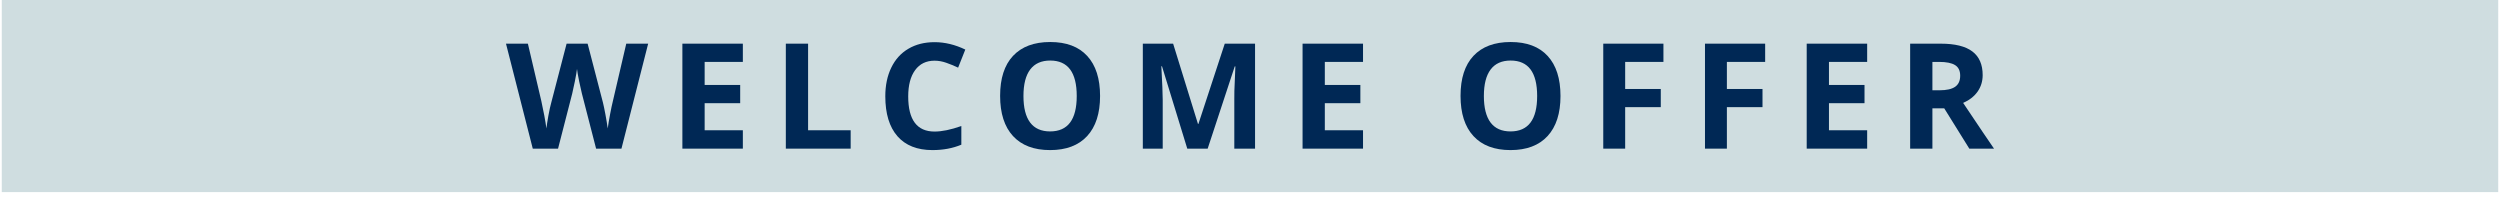 <svg width="238" height="19" viewBox="0 0 238 19" fill="none" xmlns="http://www.w3.org/2000/svg">
<rect width="237.66" height="18.288" transform="translate(0.17)" fill="#A1BCC2" fill-opacity="0.5"/>
<path d="M183.965 8.594H184.648C185.318 8.594 185.813 8.482 186.132 8.259C186.451 8.035 186.61 7.685 186.61 7.206C186.61 6.732 186.446 6.395 186.118 6.194C185.795 5.994 185.291 5.894 184.607 5.894H183.965V8.594ZM183.965 10.316V14.151H181.846V4.157H184.758C186.116 4.157 187.121 4.406 187.772 4.902C188.424 5.395 188.75 6.144 188.75 7.151C188.75 7.739 188.588 8.263 188.265 8.724C187.941 9.179 187.483 9.537 186.891 9.797C188.395 12.044 189.374 13.495 189.83 14.151H187.479L185.093 10.316H183.965Z" fill="#002855"/>
<path d="M177.754 14.151H171.998V4.157H177.754V5.894H174.117V8.088H177.501V9.824H174.117V12.401H177.754V14.151Z" fill="#002855"/>
<path d="M164.399 14.151H162.314V4.157H168.043V5.894H164.399V8.471H167.79V10.2H164.399V14.151Z" fill="#002855"/>
<path d="M154.716 14.151H152.631V4.157H158.359V5.894H154.716V8.471H158.106V10.2H154.716V14.151Z" fill="#002855"/>
<path d="M148.559 9.141C148.559 10.795 148.148 12.066 147.328 12.955C146.508 13.844 145.332 14.288 143.801 14.288C142.27 14.288 141.094 13.844 140.273 12.955C139.453 12.066 139.043 10.79 139.043 9.127C139.043 7.464 139.453 6.194 140.273 5.319C141.098 4.44 142.279 4 143.814 4C145.35 4 146.524 4.442 147.335 5.326C148.151 6.21 148.559 7.482 148.559 9.141ZM141.265 9.141C141.265 10.257 141.477 11.098 141.9 11.663C142.324 12.228 142.958 12.511 143.801 12.511C145.492 12.511 146.337 11.387 146.337 9.141C146.337 6.889 145.496 5.764 143.814 5.764C142.971 5.764 142.336 6.048 141.907 6.618C141.479 7.183 141.265 8.024 141.265 9.141Z" fill="#002855"/>
<path d="M129.76 14.151H124.004V4.157H129.76V5.894H126.123V8.088H129.507V9.824H126.123V12.401H129.76V14.151Z" fill="#002855"/>
<path d="M113.028 14.151L110.622 6.311H110.561C110.647 7.906 110.69 8.97 110.69 9.503V14.151H108.797V4.157H111.682L114.047 11.8H114.088L116.597 4.157H119.481V14.151H117.506V9.421C117.506 9.198 117.508 8.94 117.513 8.648C117.522 8.357 117.554 7.582 117.608 6.324H117.547L114.97 14.151H113.028Z" fill="#002855"/>
<path d="M104.727 9.141C104.727 10.795 104.316 12.066 103.496 12.955C102.676 13.844 101.5 14.288 99.969 14.288C98.438 14.288 97.262 13.844 96.441 12.955C95.621 12.066 95.211 10.79 95.211 9.127C95.211 7.464 95.621 6.194 96.441 5.319C97.266 4.44 98.447 4 99.982 4C101.518 4 102.692 4.442 103.503 5.326C104.319 6.21 104.727 7.482 104.727 9.141ZM97.433 9.141C97.433 10.257 97.644 11.098 98.068 11.663C98.492 12.228 99.126 12.511 99.969 12.511C101.66 12.511 102.505 11.387 102.505 9.141C102.505 6.889 101.664 5.764 99.982 5.764C99.139 5.764 98.504 6.048 98.075 6.618C97.647 7.183 97.433 8.024 97.433 9.141Z" fill="#002855"/>
<path d="M88.971 5.777C88.173 5.777 87.556 6.078 87.118 6.68C86.681 7.277 86.462 8.111 86.462 9.182C86.462 11.41 87.298 12.524 88.971 12.524C89.672 12.524 90.522 12.349 91.52 11.998V13.775C90.7 14.117 89.784 14.288 88.772 14.288C87.319 14.288 86.207 13.848 85.436 12.969C84.666 12.085 84.281 10.818 84.281 9.168C84.281 8.129 84.47 7.22 84.849 6.44C85.227 5.657 85.769 5.057 86.476 4.643C87.186 4.223 88.018 4.014 88.971 4.014C89.941 4.014 90.917 4.248 91.897 4.718L91.213 6.44C90.839 6.263 90.463 6.108 90.085 5.976C89.707 5.843 89.335 5.777 88.971 5.777Z" fill="#002855"/>
<path d="M74.811 14.151V4.157H76.93V12.401H80.983V14.151H74.811Z" fill="#002855"/>
<path d="M70.719 14.151H64.963V4.157H70.719V5.894H67.082V8.088H70.466V9.824H67.082V12.401H70.719V14.151Z" fill="#002855"/>
<path d="M59.162 14.151H56.749L55.395 8.901C55.345 8.715 55.259 8.329 55.136 7.746C55.017 7.158 54.949 6.764 54.931 6.563C54.903 6.81 54.835 7.206 54.726 7.753C54.616 8.295 54.532 8.683 54.473 8.915L53.126 14.151H50.72L48.17 4.157H50.255L51.533 9.612C51.757 10.62 51.918 11.492 52.019 12.23C52.046 11.971 52.107 11.57 52.203 11.027C52.303 10.48 52.397 10.057 52.483 9.756L53.94 4.157H55.942L57.398 9.756C57.462 10.007 57.542 10.389 57.638 10.904C57.733 11.419 57.806 11.861 57.856 12.23C57.902 11.875 57.975 11.433 58.075 10.904C58.175 10.371 58.267 9.94 58.349 9.612L59.62 4.157H61.705L59.162 14.151Z" fill="#002855"/>
</svg>
